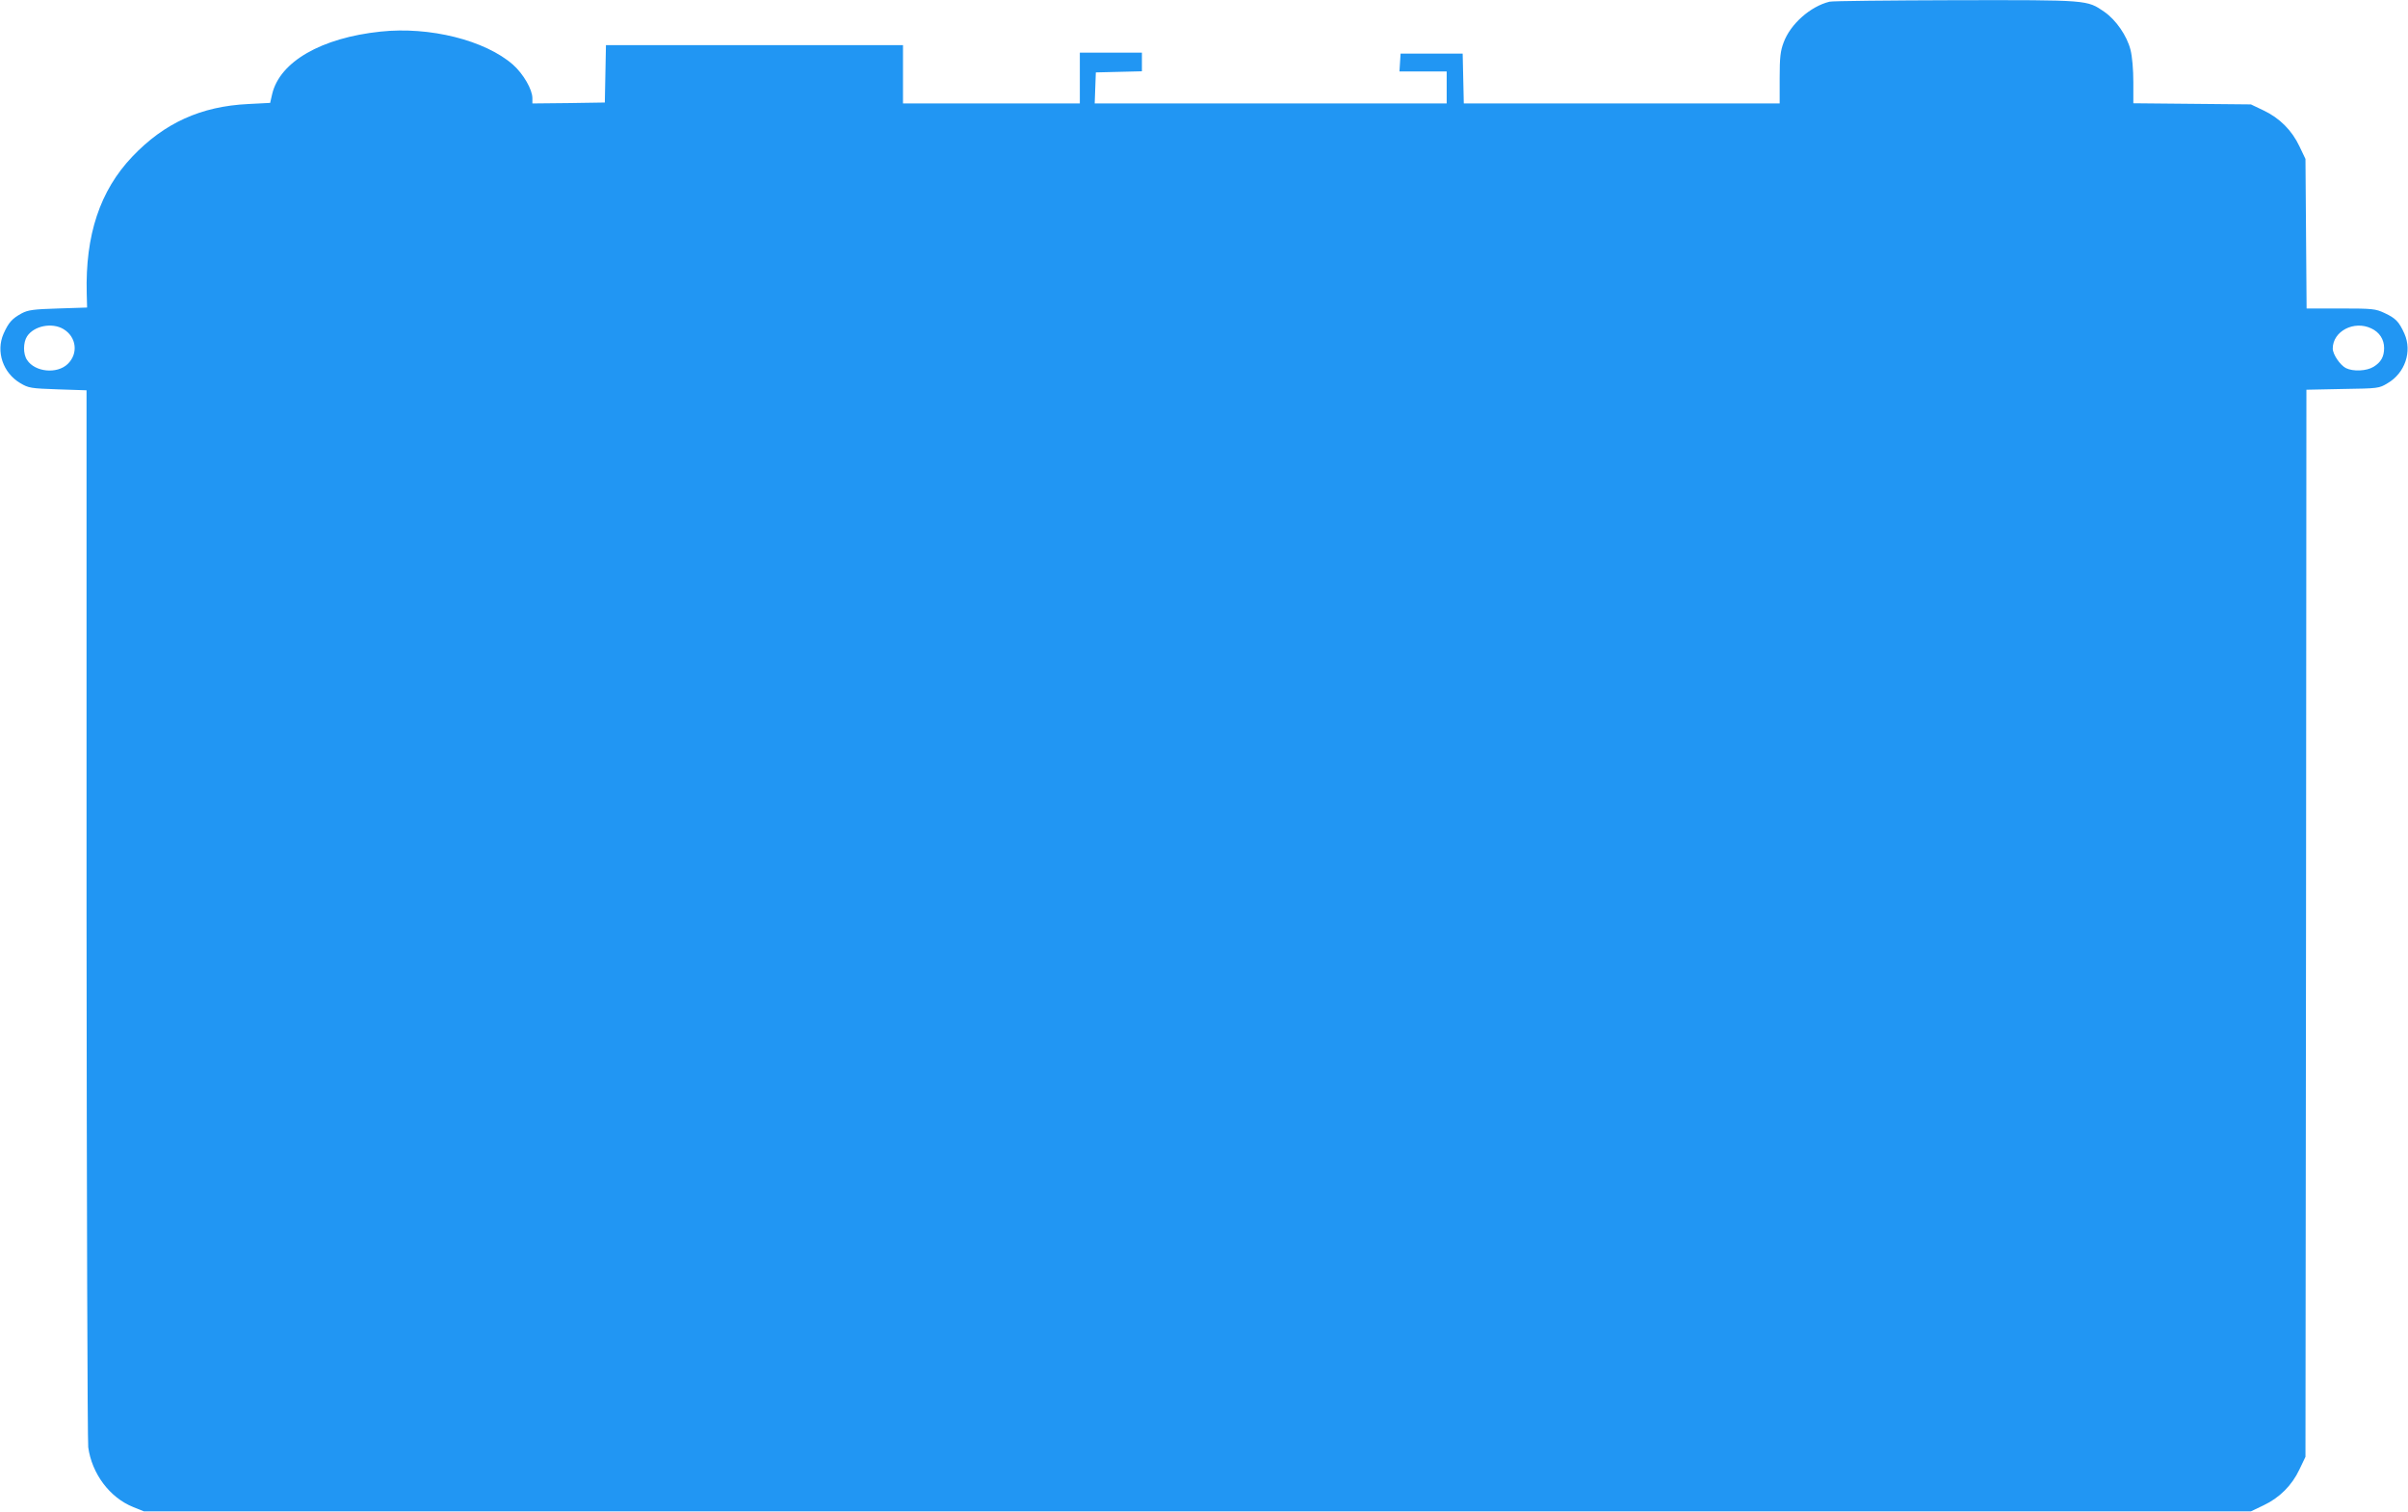 <?xml version="1.0" standalone="no"?>
<!DOCTYPE svg PUBLIC "-//W3C//DTD SVG 20010904//EN"
 "http://www.w3.org/TR/2001/REC-SVG-20010904/DTD/svg10.dtd">
<svg version="1.0" xmlns="http://www.w3.org/2000/svg"
 width="1280pt" height="804pt" viewBox="0 0 1280 804"
 preserveAspectRatio="xMidYMid meet">
<g transform="translate(0,804) scale(0.1,-0.1)"
fill="#2196f3" stroke="none">
<path d="M9725 8031 c-102 -25 -208 -119 -244 -217 -17 -45 -21 -78 -21 -189
l0 -135 -840 0 -839 0 -3 133 -3 132 -165 0 -165 0 -3 -47 -3 -48 125 0 126 0
0 -85 0 -85 -935 0 -936 0 3 83 3 82 123 3 122 3 0 49 0 50 -165 0 -165 0 0
-135 0 -135 -470 0 -470 0 0 155 0 155 -790 0 -789 0 -3 -152 -3 -153 -192 -3
-193 -2 0 28 c0 46 -48 129 -103 178 -148 130 -443 204 -704 176 -315 -33
-535 -160 -576 -331 l-11 -48 -116 -6 c-251 -12 -446 -100 -617 -280 -172
-181 -250 -417 -242 -727 l2 -75 -154 -5 c-132 -4 -160 -8 -194 -26 -51 -28
-69 -48 -96 -108 -42 -95 -3 -209 89 -263 44 -26 55 -28 200 -33 l152 -5 0
-2775 c1 -1546 5 -2805 9 -2844 19 -140 114 -268 239 -318 l57 -23 5600 0
5600 0 67 32 c85 40 151 106 191 191 l32 67 3 2837 2 2836 193 4 c189 3 193 3
239 31 92 54 131 168 89 263 -29 64 -46 82 -106 110 -47 22 -62 24 -232 24
l-182 0 -3 398 -3 397 -32 67 c-40 85 -106 151 -191 191 l-67 32 -312 3 -313
3 0 112 c0 68 -6 136 -15 172 -19 75 -77 159 -139 202 -93 64 -83 63 -790 62
-353 -1 -654 -4 -671 -8z m-9387 -1741 c69 -42 79 -130 22 -185 -57 -55 -174
-43 -216 21 -22 32 -21 94 0 126 37 56 133 75 194 38z m12267 4 c43 -20 68
-58 68 -104 0 -47 -17 -76 -56 -100 -37 -23 -109 -26 -147 -7 -31 16 -70 73
-70 104 0 92 113 151 205 107z"/>
</g>
</svg>
